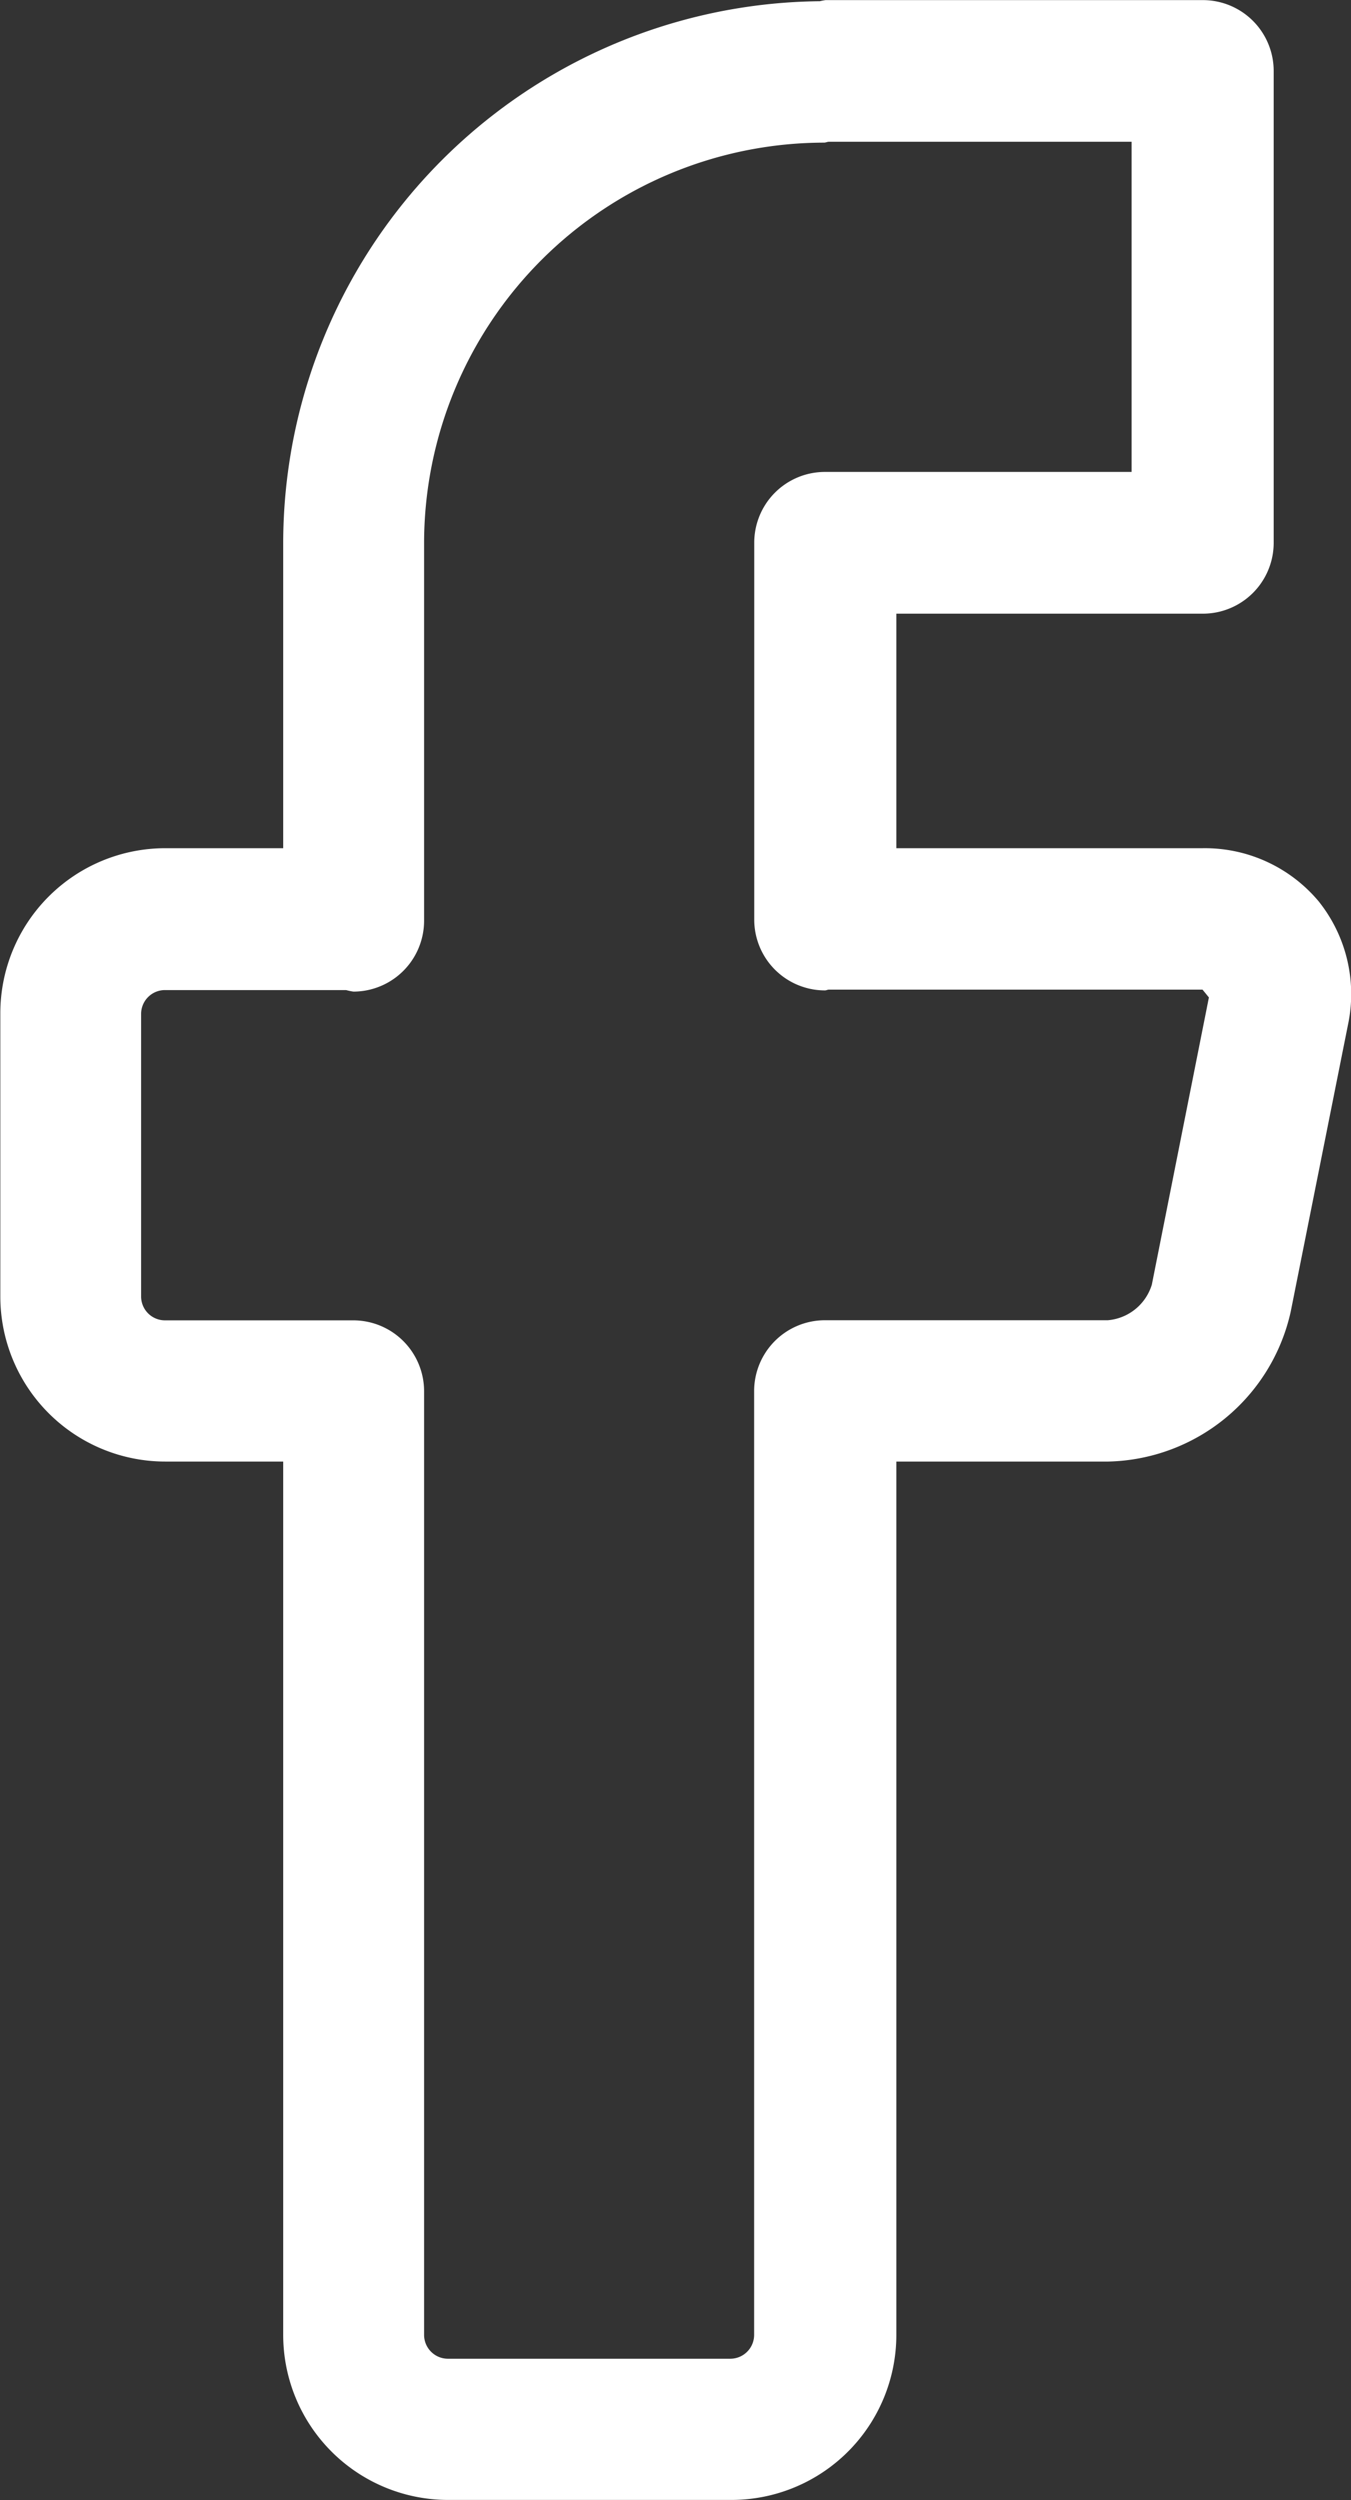 <svg xmlns="http://www.w3.org/2000/svg" width="12.284" height="22.718" viewBox="0 0 12.284 22.718">
  <rect x="0" y="0" width="12.284" height="22.718" fill="#333333" stroke="none"/>
  <path id="Path_4677" data-name="Path 4677" d="M140.24,128.456a1.35,1.35,0,0,0-1.054-.483H136.4l0-2.131h2.788a.644.644,0,0,0,.643-.643v-4.289a.644.644,0,0,0-.643-.643h-3.431a.515.515,0,0,0-.052.01,4.929,4.929,0,0,0-4.88,4.922v2.774h-1.072a1.5,1.5,0,0,0-1.5,1.5v2.573a1.5,1.5,0,0,0,1.5,1.5h1.072v7.935a1.5,1.5,0,0,0,1.5,1.5H134.9a1.5,1.5,0,0,0,1.5-1.5v-7.935h1.928a1.739,1.739,0,0,0,1.657-1.358l.521-2.608A1.348,1.348,0,0,0,140.24,128.456Zm-1.517,3.483a.459.459,0,0,1-.4.323h-2.573a.644.644,0,0,0-.643.643l0,.009v8.57a.217.217,0,0,1-.214.214h-2.573a.217.217,0,0,1-.214-.214v-8.578a.644.644,0,0,0-.643-.643h-1.716a.217.217,0,0,1-.214-.214v-2.573a.217.217,0,0,1,.214-.214h1.65a.559.559,0,0,0,.066.014.644.644,0,0,0,.643-.643V125.2a3.642,3.642,0,0,1,3.637-3.638c.015,0,.027-.007.042-.008h2.754v3h-2.788a.643.643,0,0,0-.643.643l0,3.418h0v.006a.643.643,0,0,0,.643.644h0c.012,0,.021-.006.033-.007h3.4l.058.071Z" transform="translate(-128.25 -120.266)" fill="#fff"/>
</svg>
